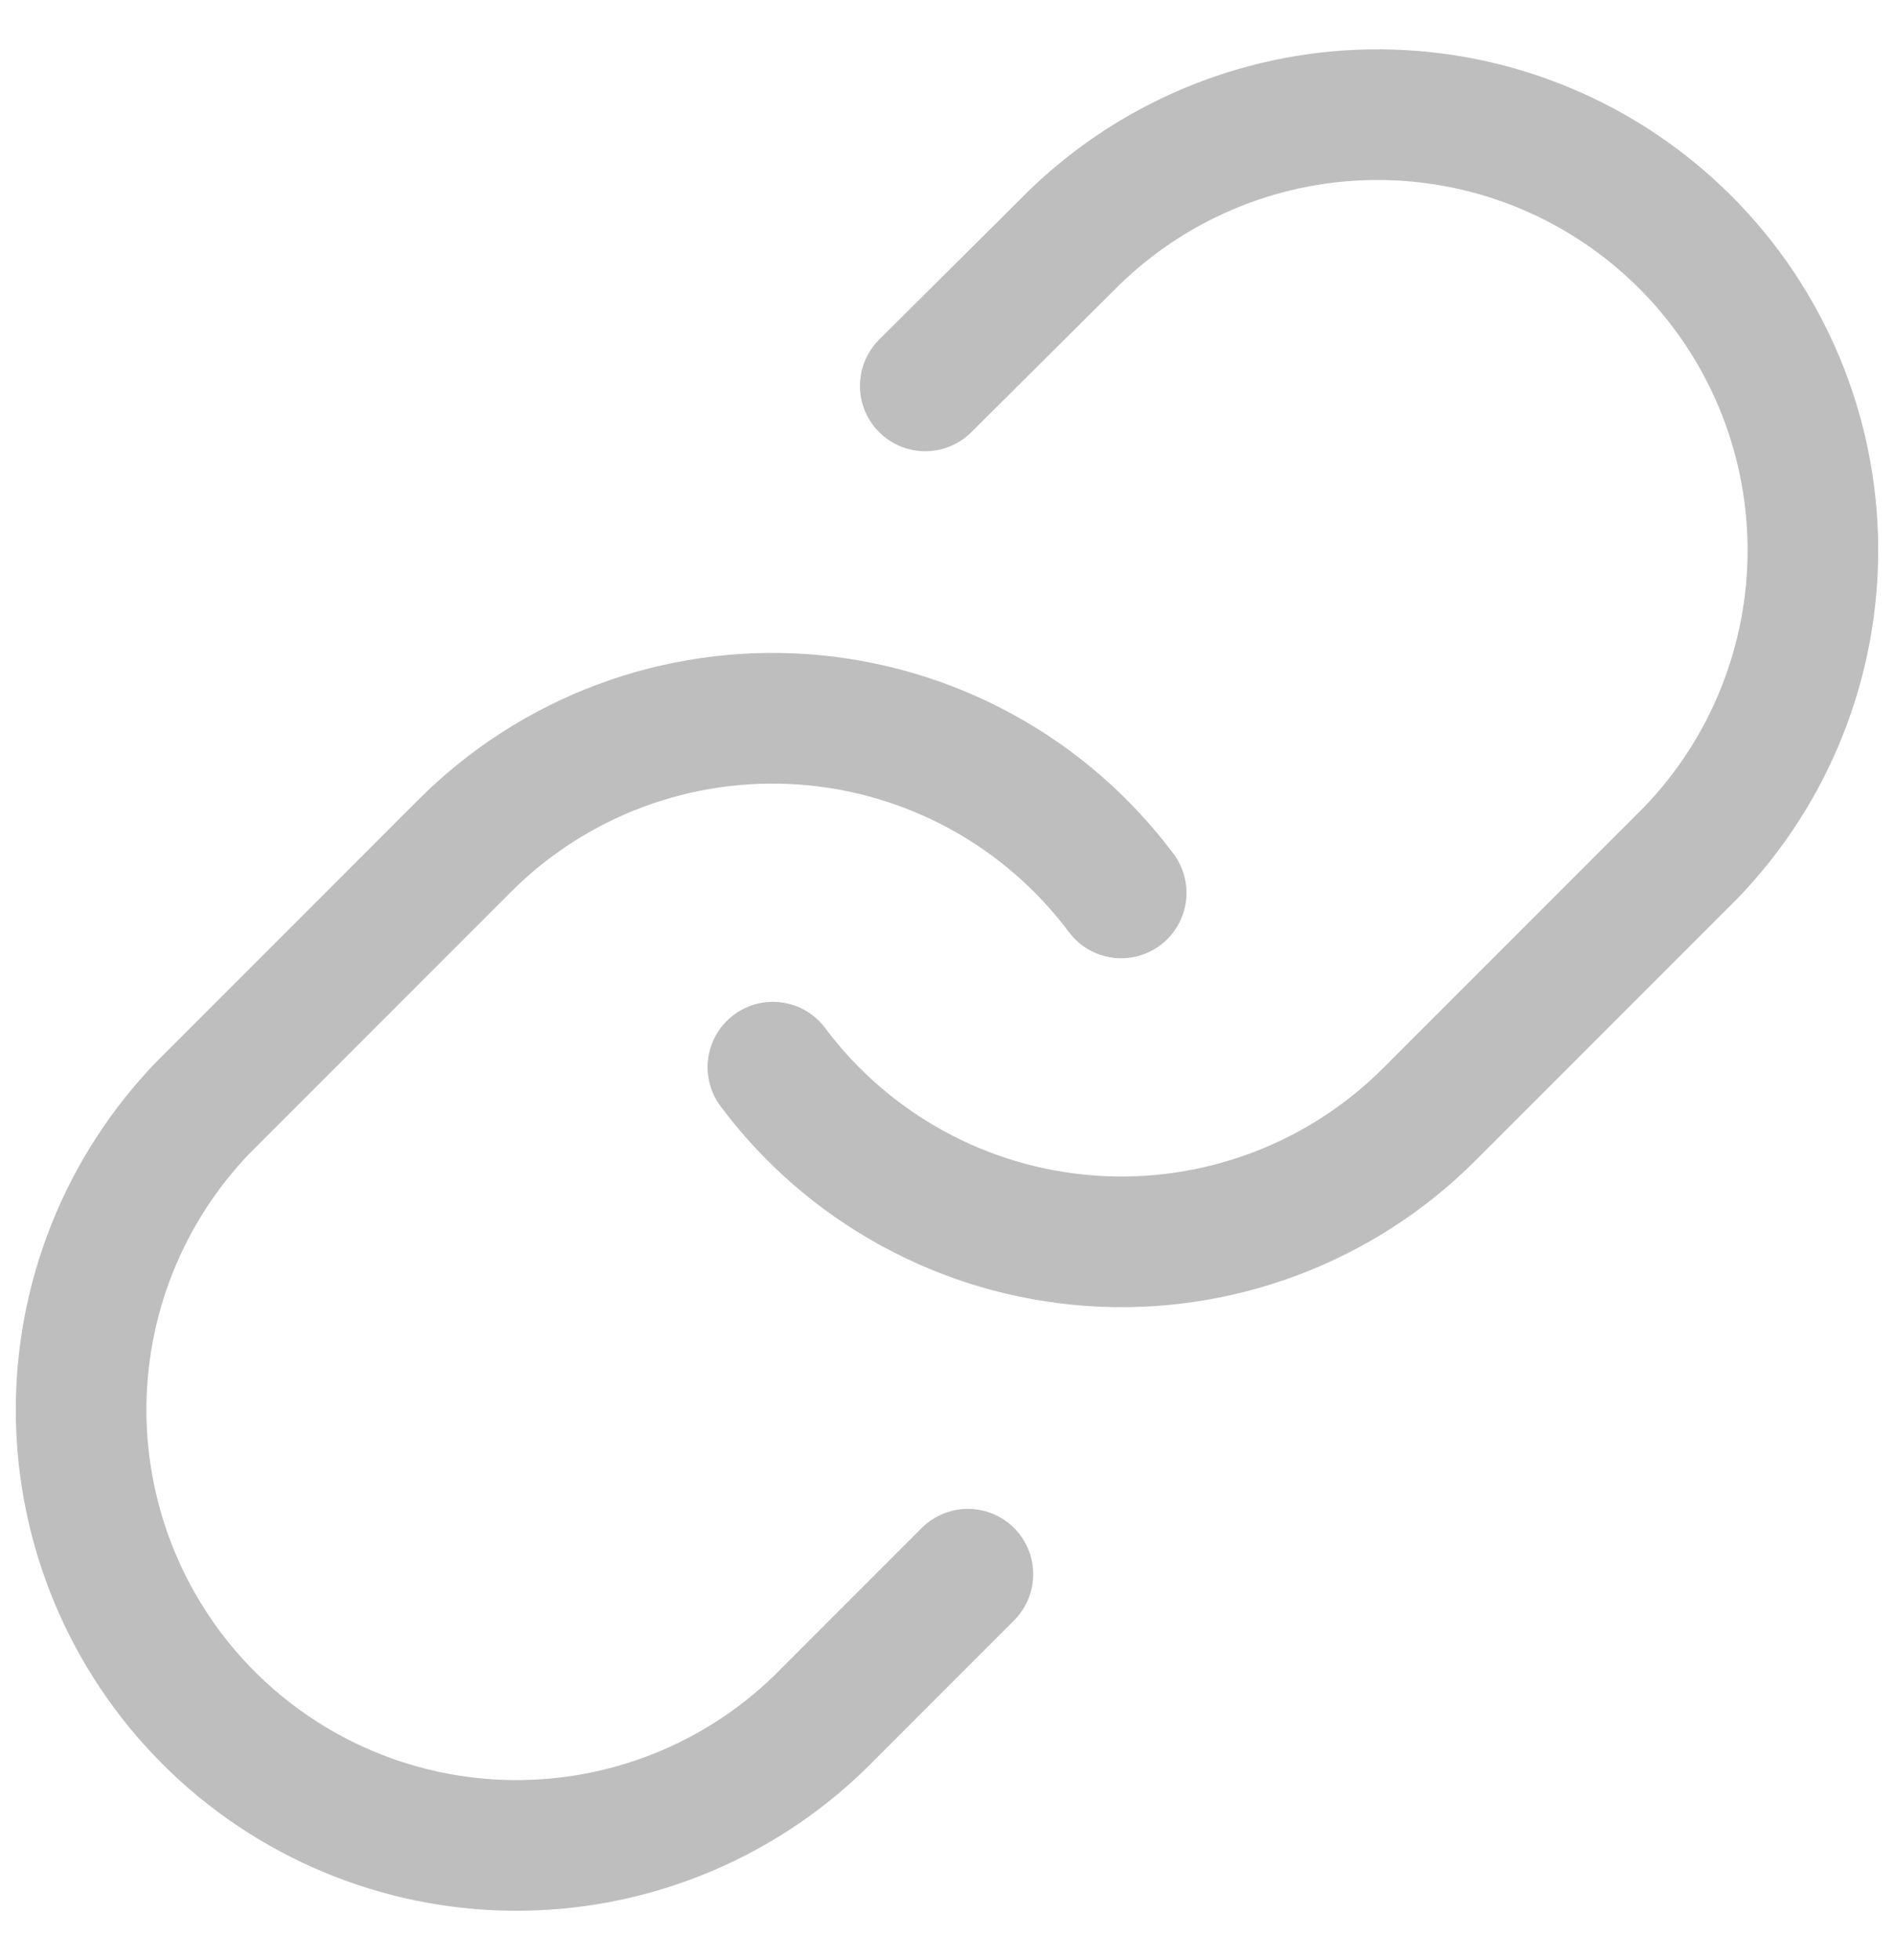 <svg width="29" height="30" viewBox="0 0 29 30" fill="none" xmlns="http://www.w3.org/2000/svg">
<path d="M11.834 16.333C12.406 17.099 13.137 17.732 13.976 18.19C14.815 18.649 15.742 18.921 16.696 18.989C17.649 19.058 18.606 18.92 19.502 18.586C20.398 18.252 21.211 17.729 21.887 17.053L25.887 13.053C27.101 11.796 27.773 10.112 27.758 8.364C27.743 6.616 27.042 4.944 25.806 3.708C24.57 2.471 22.898 1.77 21.15 1.755C19.402 1.74 17.718 2.412 16.46 3.626L14.167 5.906M17.167 13.666C16.594 12.901 15.864 12.267 15.025 11.809C14.186 11.351 13.258 11.078 12.305 11.01C11.351 10.942 10.394 11.079 9.498 11.413C8.603 11.747 7.789 12.27 7.114 12.946L3.114 16.946C1.899 18.204 1.227 19.888 1.242 21.636C1.258 23.384 1.959 25.056 3.195 26.292C4.431 27.528 6.103 28.229 7.851 28.244C9.599 28.259 11.283 27.587 12.54 26.373L14.82 24.093" stroke="#BEBEBE" stroke-width="2" stroke-linecap="round" stroke-linejoin="round"/>
</svg>
